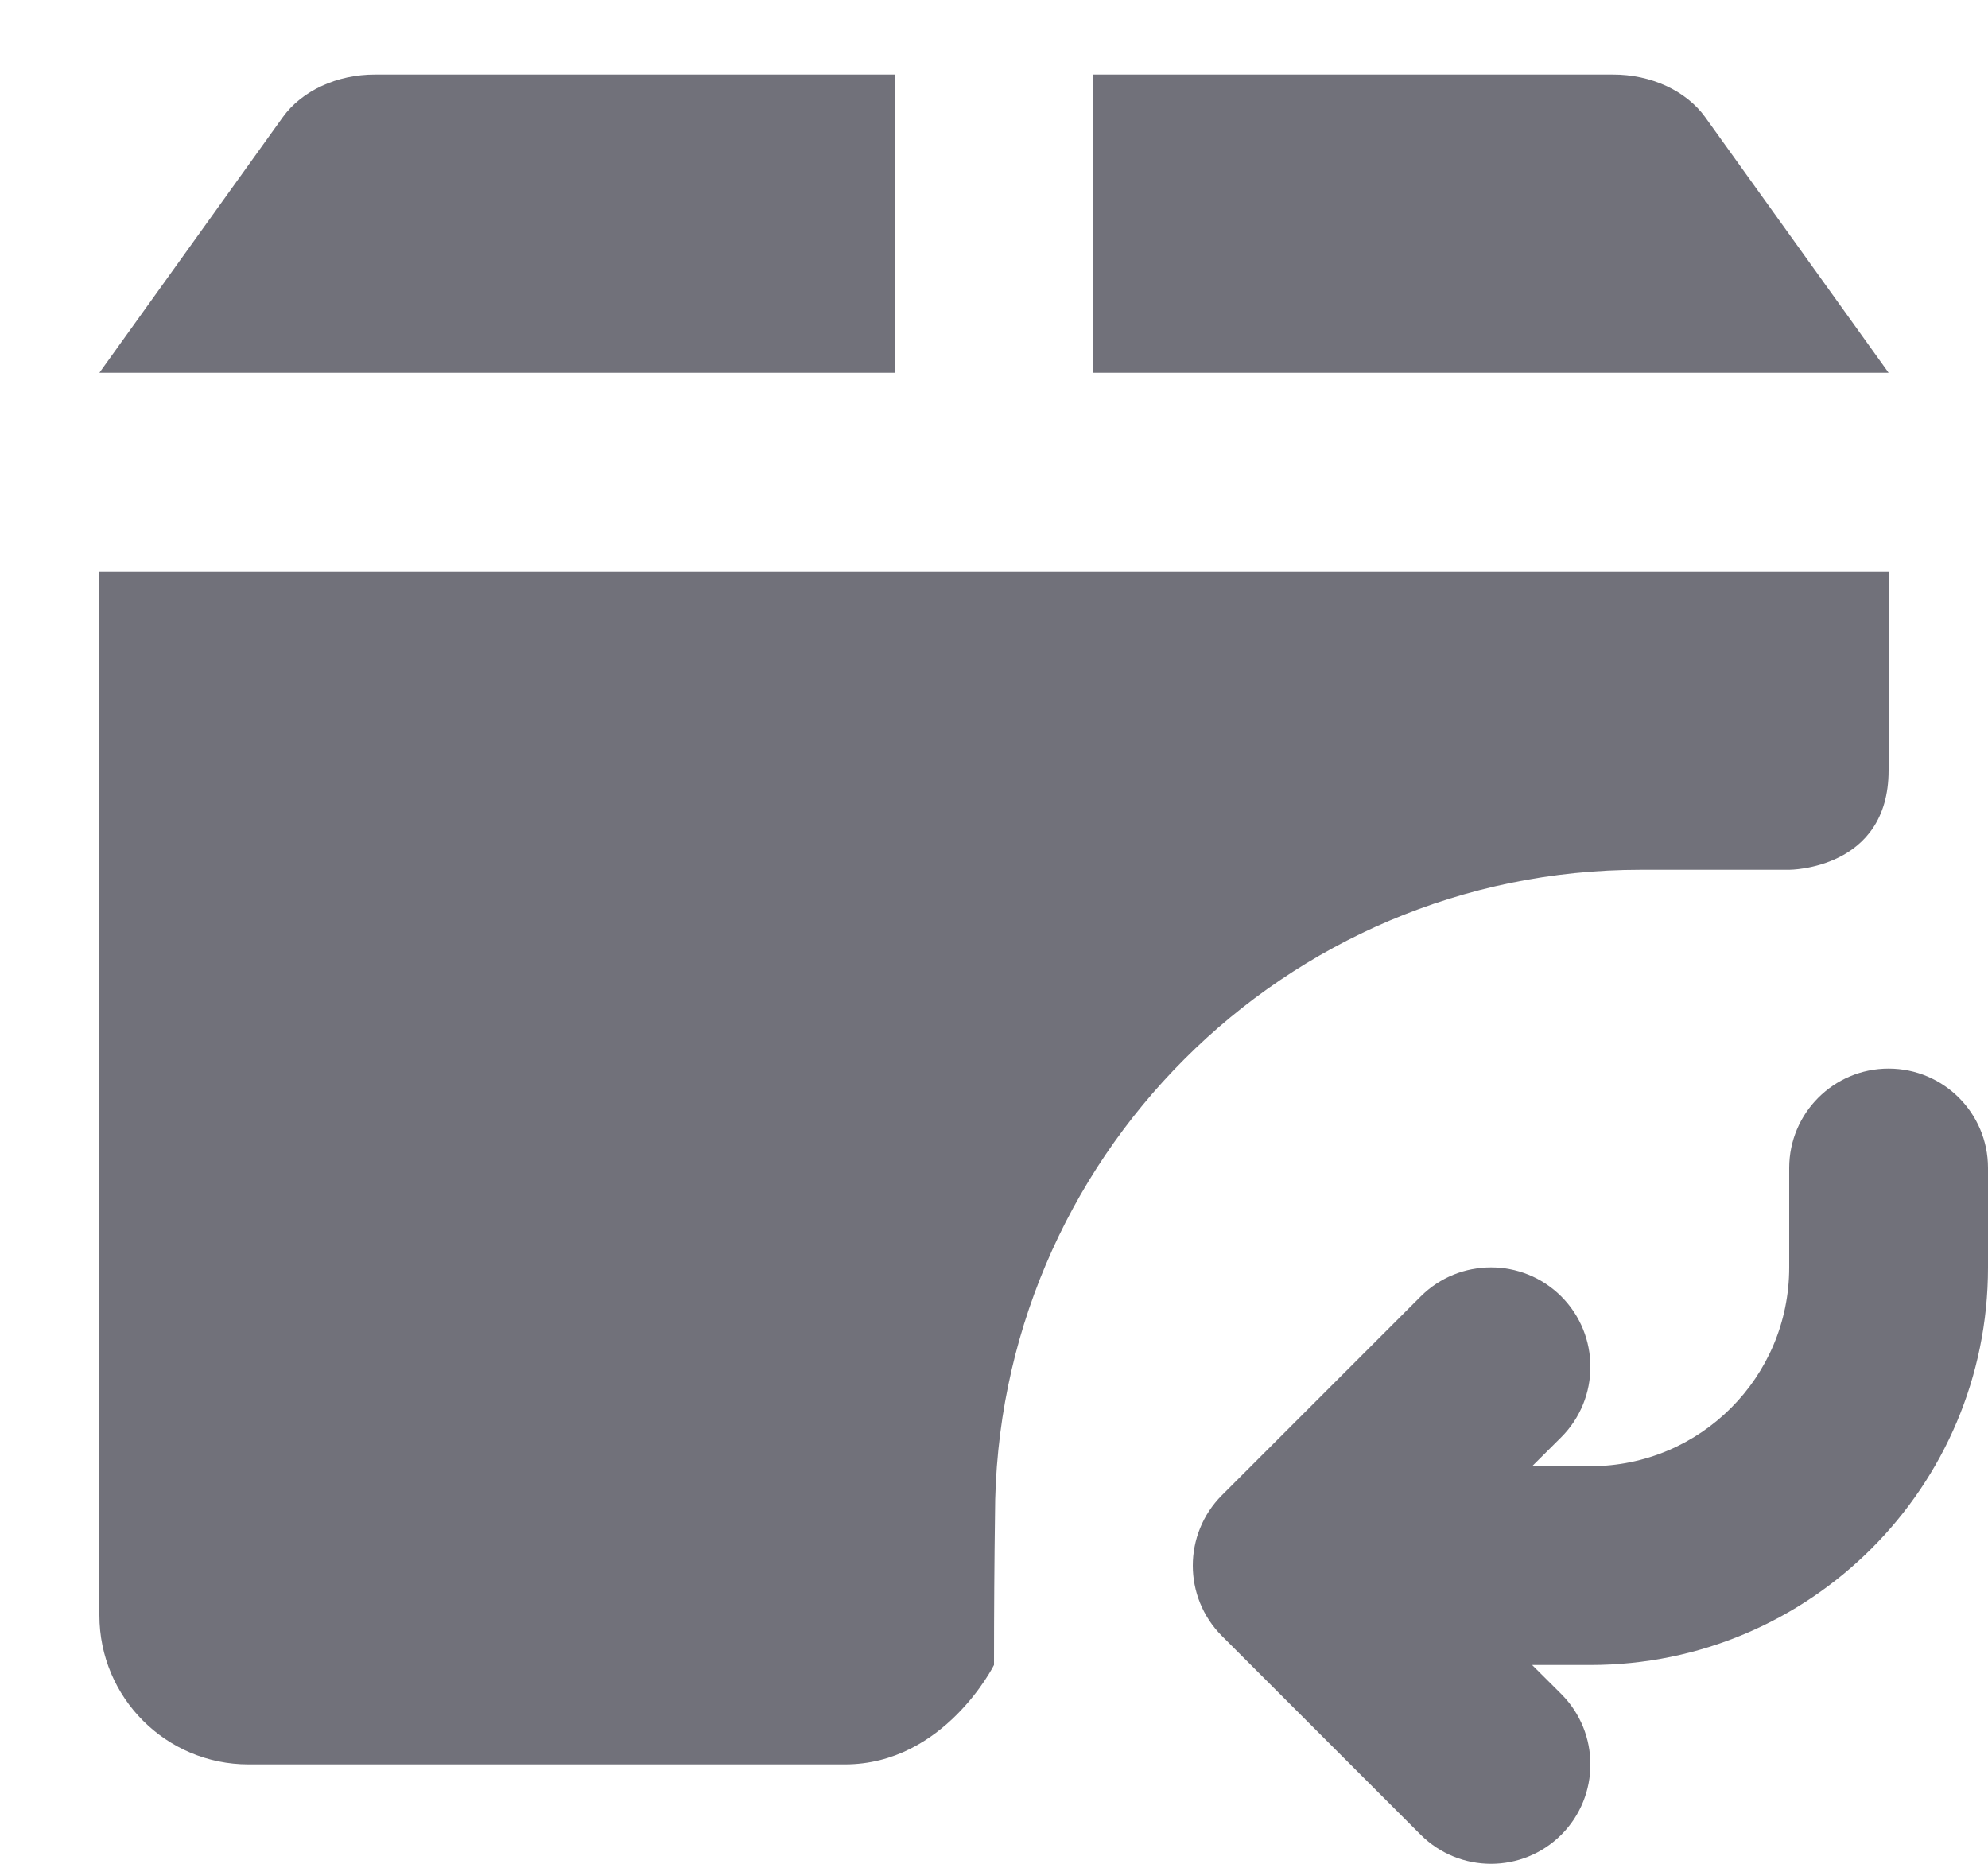 <svg width="16" height="15" viewBox="0 0 16 15" fill="none" xmlns="http://www.w3.org/2000/svg">
<path fill-rule="evenodd" clip-rule="evenodd" d="M8.8 3H15.2L13.724 0.943C13.571 0.73 13.287 0.599 12.981 0.6H8.8V3ZM7.2 0.6H3.019C2.713 0.599 2.429 0.73 2.276 0.943L0.8 3H7.2V0.6ZM0.8 4.6V13C0.8 13.663 1.337 14.2 2 14.2L6.8 14.2C7.6 14.2 8 13.4 8 13.4C8 12.973 8.003 12.546 8.008 12.2C8.008 9.333 10.339 7 13.204 7H14.4C14.4 7 15.2 7 15.2 6.2V4.6H0.8ZM16 9.4C16 8.958 15.642 8.6 15.2 8.6C14.758 8.6 14.4 8.958 14.4 9.4V10.2C14.4 11.084 13.684 11.8 12.8 11.8H12.331L12.566 11.566C12.878 11.253 12.878 10.747 12.566 10.434C12.253 10.122 11.747 10.122 11.434 10.434L9.834 12.034C9.522 12.347 9.522 12.853 9.834 13.166L11.434 14.766C11.747 15.078 12.253 15.078 12.566 14.766C12.878 14.453 12.878 13.947 12.566 13.634L12.331 13.4H12.8C14.567 13.4 16 11.967 16 10.2V9.4Z" fill="#71717A"/>
</svg>
